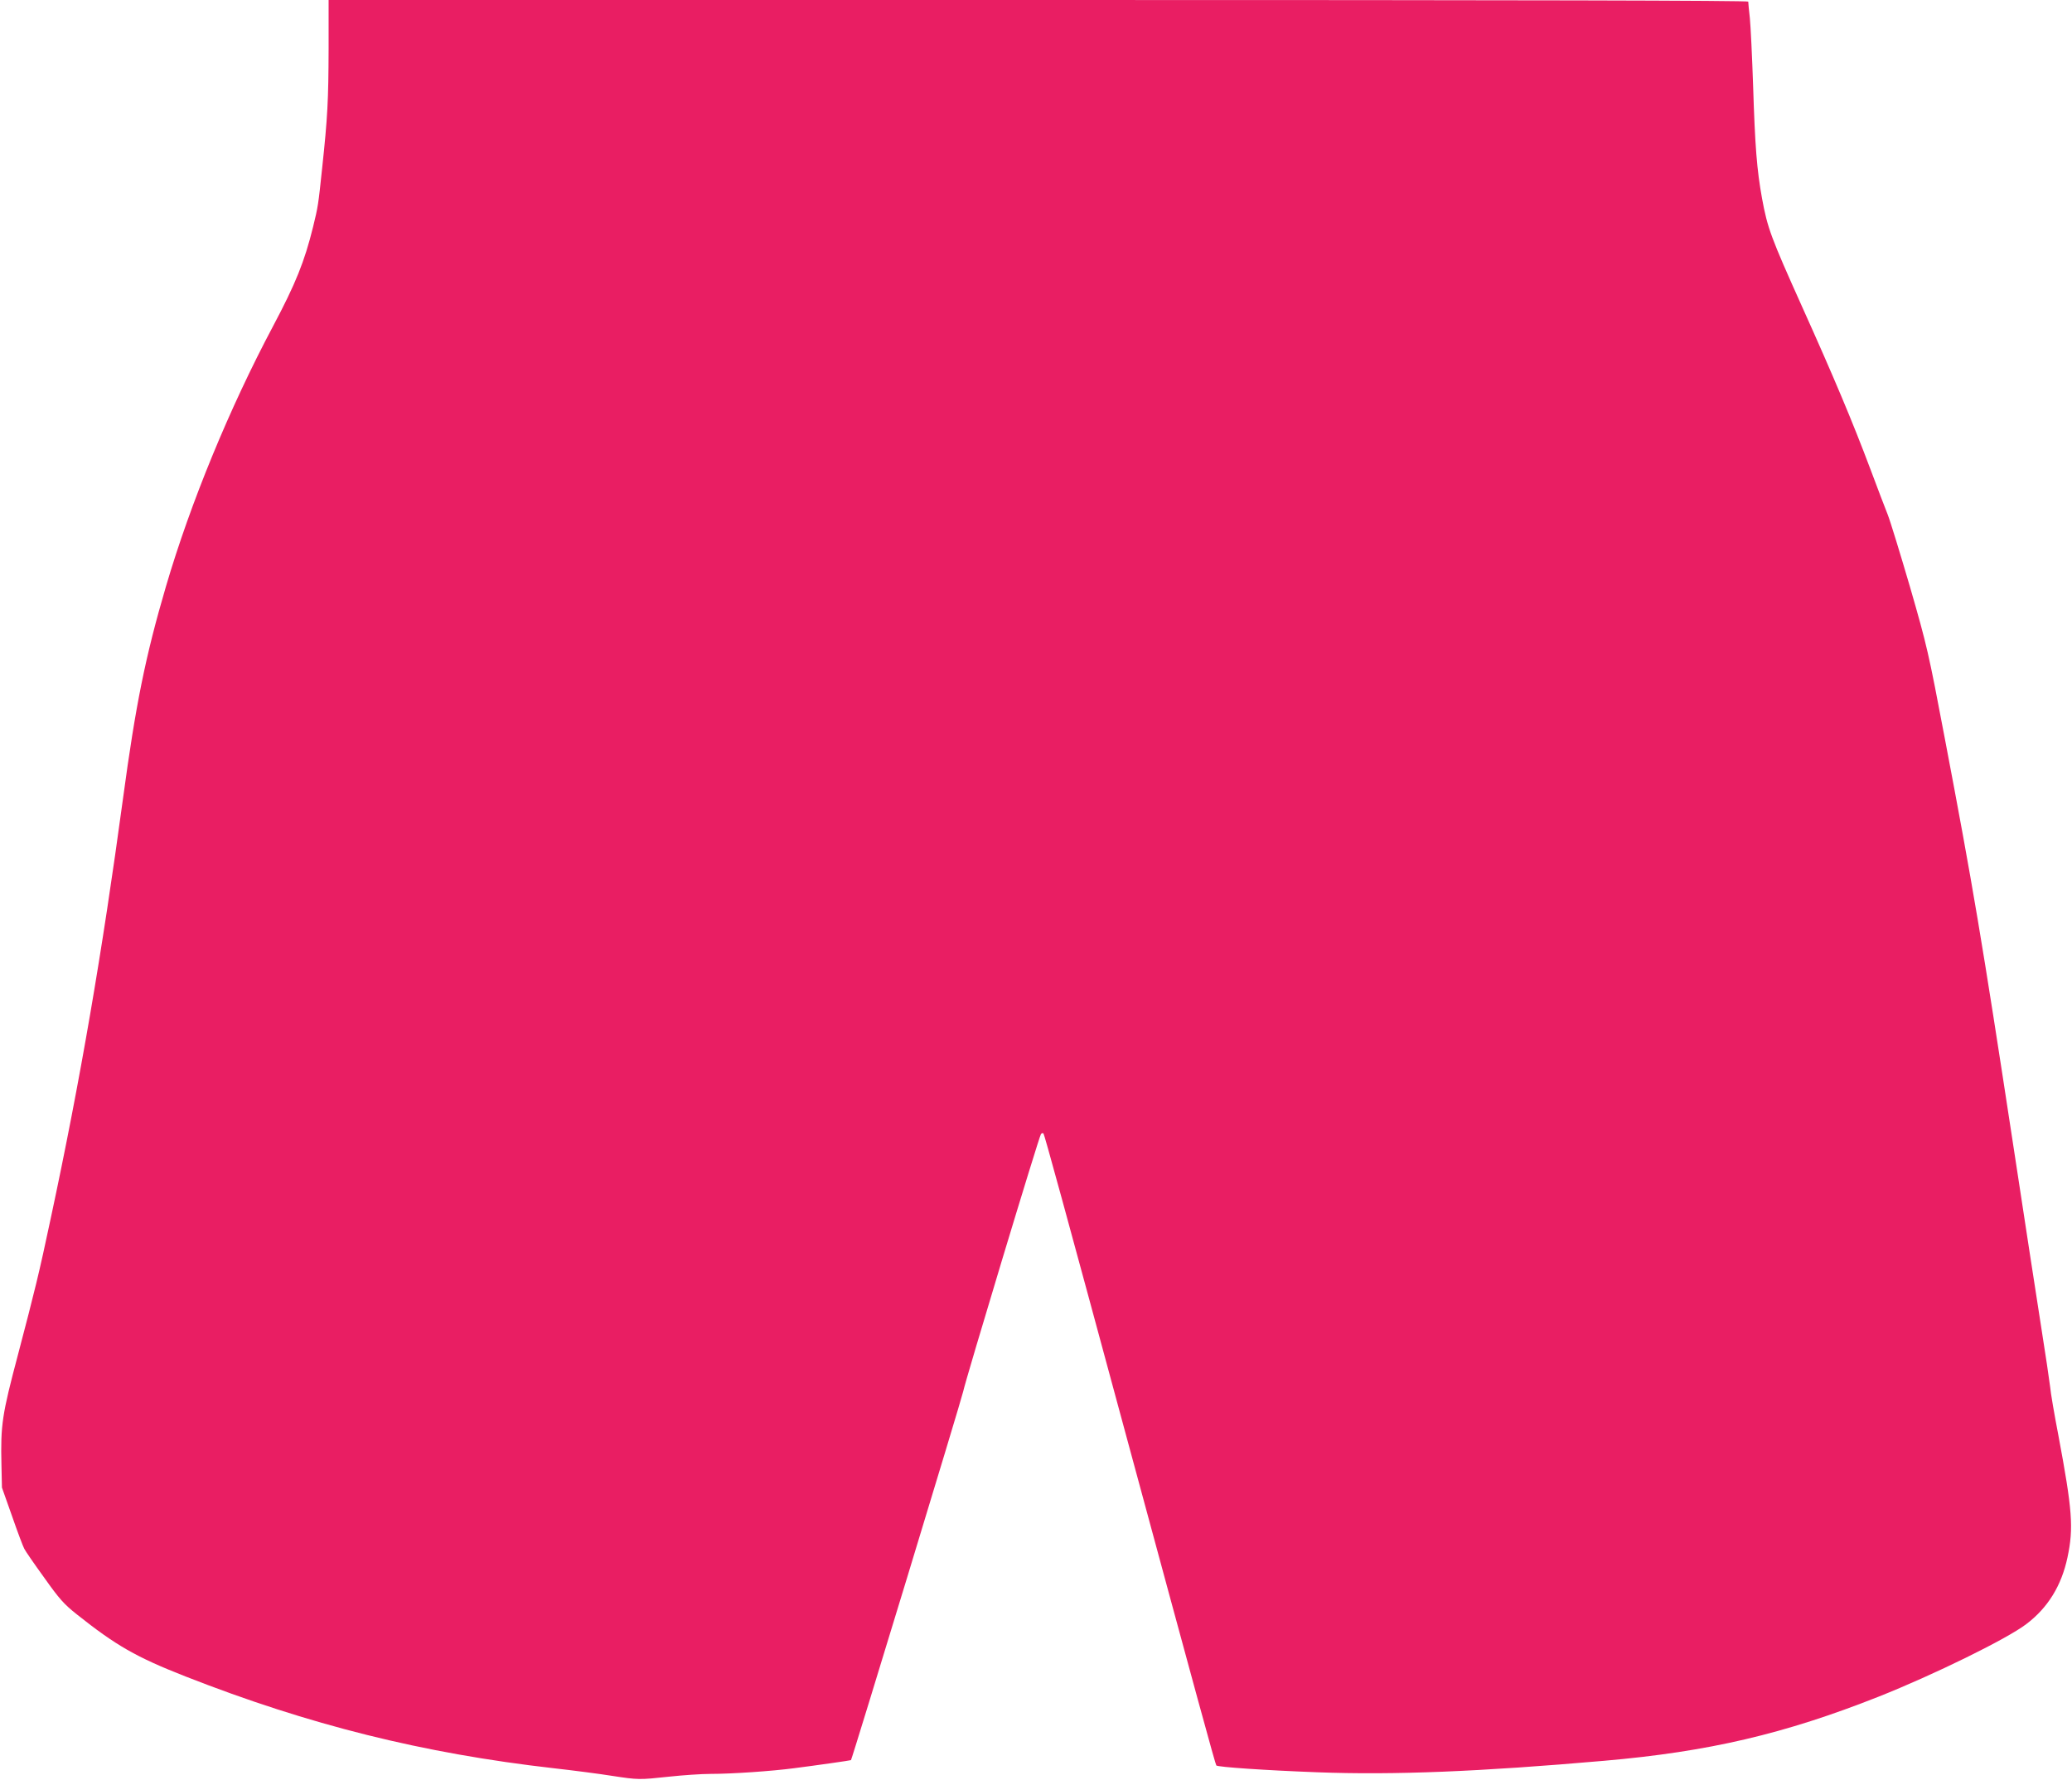 <?xml version="1.0" standalone="no"?>
<!DOCTYPE svg PUBLIC "-//W3C//DTD SVG 20010904//EN"
 "http://www.w3.org/TR/2001/REC-SVG-20010904/DTD/svg10.dtd">
<svg version="1.0" xmlns="http://www.w3.org/2000/svg"
 width="1280pt" height="1100pt" viewBox="0 0 1280 1100"
 preserveAspectRatio="xMidYMid meet">
<g transform="translate(0,1100) scale(0.1,-0.1)"
fill="#e91e63" stroke="none">
<path d="M2030 10698 c-1 -318 -6 -420 -40 -738 -24 -228 -25 -235 -56 -362
-53 -215 -108 -351 -247 -613 -269 -506 -510 -1091 -662 -1609 -127 -433 -187
-731 -265 -1309 -129 -952 -264 -1741 -446 -2592 -73 -345 -99 -449 -203 -845
-98 -370 -108 -432 -102 -683 l3 -138 63 -178 c34 -98 68 -188 75 -200 6 -13
61 -93 122 -177 95 -134 123 -165 202 -228 243 -193 366 -264 672 -384 762
-299 1466 -475 2274 -567 124 -14 286 -35 360 -47 164 -25 168 -25 355 -5 83
9 198 17 257 17 131 0 377 17 513 35 141 18 350 48 352 50 6 4 685 2235 693
2277 13 66 470 1581 481 1592 5 5 11 7 15 3 6 -6 121 -425 534 -1952 411
-1518 528 -1946 534 -1953 11 -10 303 -30 623 -42 475 -18 1007 4 1773 71 645
56 1114 166 1695 396 338 134 793 357 912 448 134 101 218 238 255 412 39 183
30 294 -56 754 -25 129 -48 264 -51 300 -4 35 -29 204 -56 374 -27 171 -103
666 -169 1100 -198 1298 -252 1619 -426 2534 -101 533 -109 568 -214 932 -61
208 -123 411 -139 451 -16 40 -63 163 -104 273 -113 301 -229 576 -423 1007
-195 434 -215 488 -249 673 -32 178 -43 317 -55 696 -6 178 -15 365 -20 416
-6 51 -10 97 -10 103 0 7 -1357 10 -4385 10 l-4385 0 0 -302z"/>
</g>
</svg>
